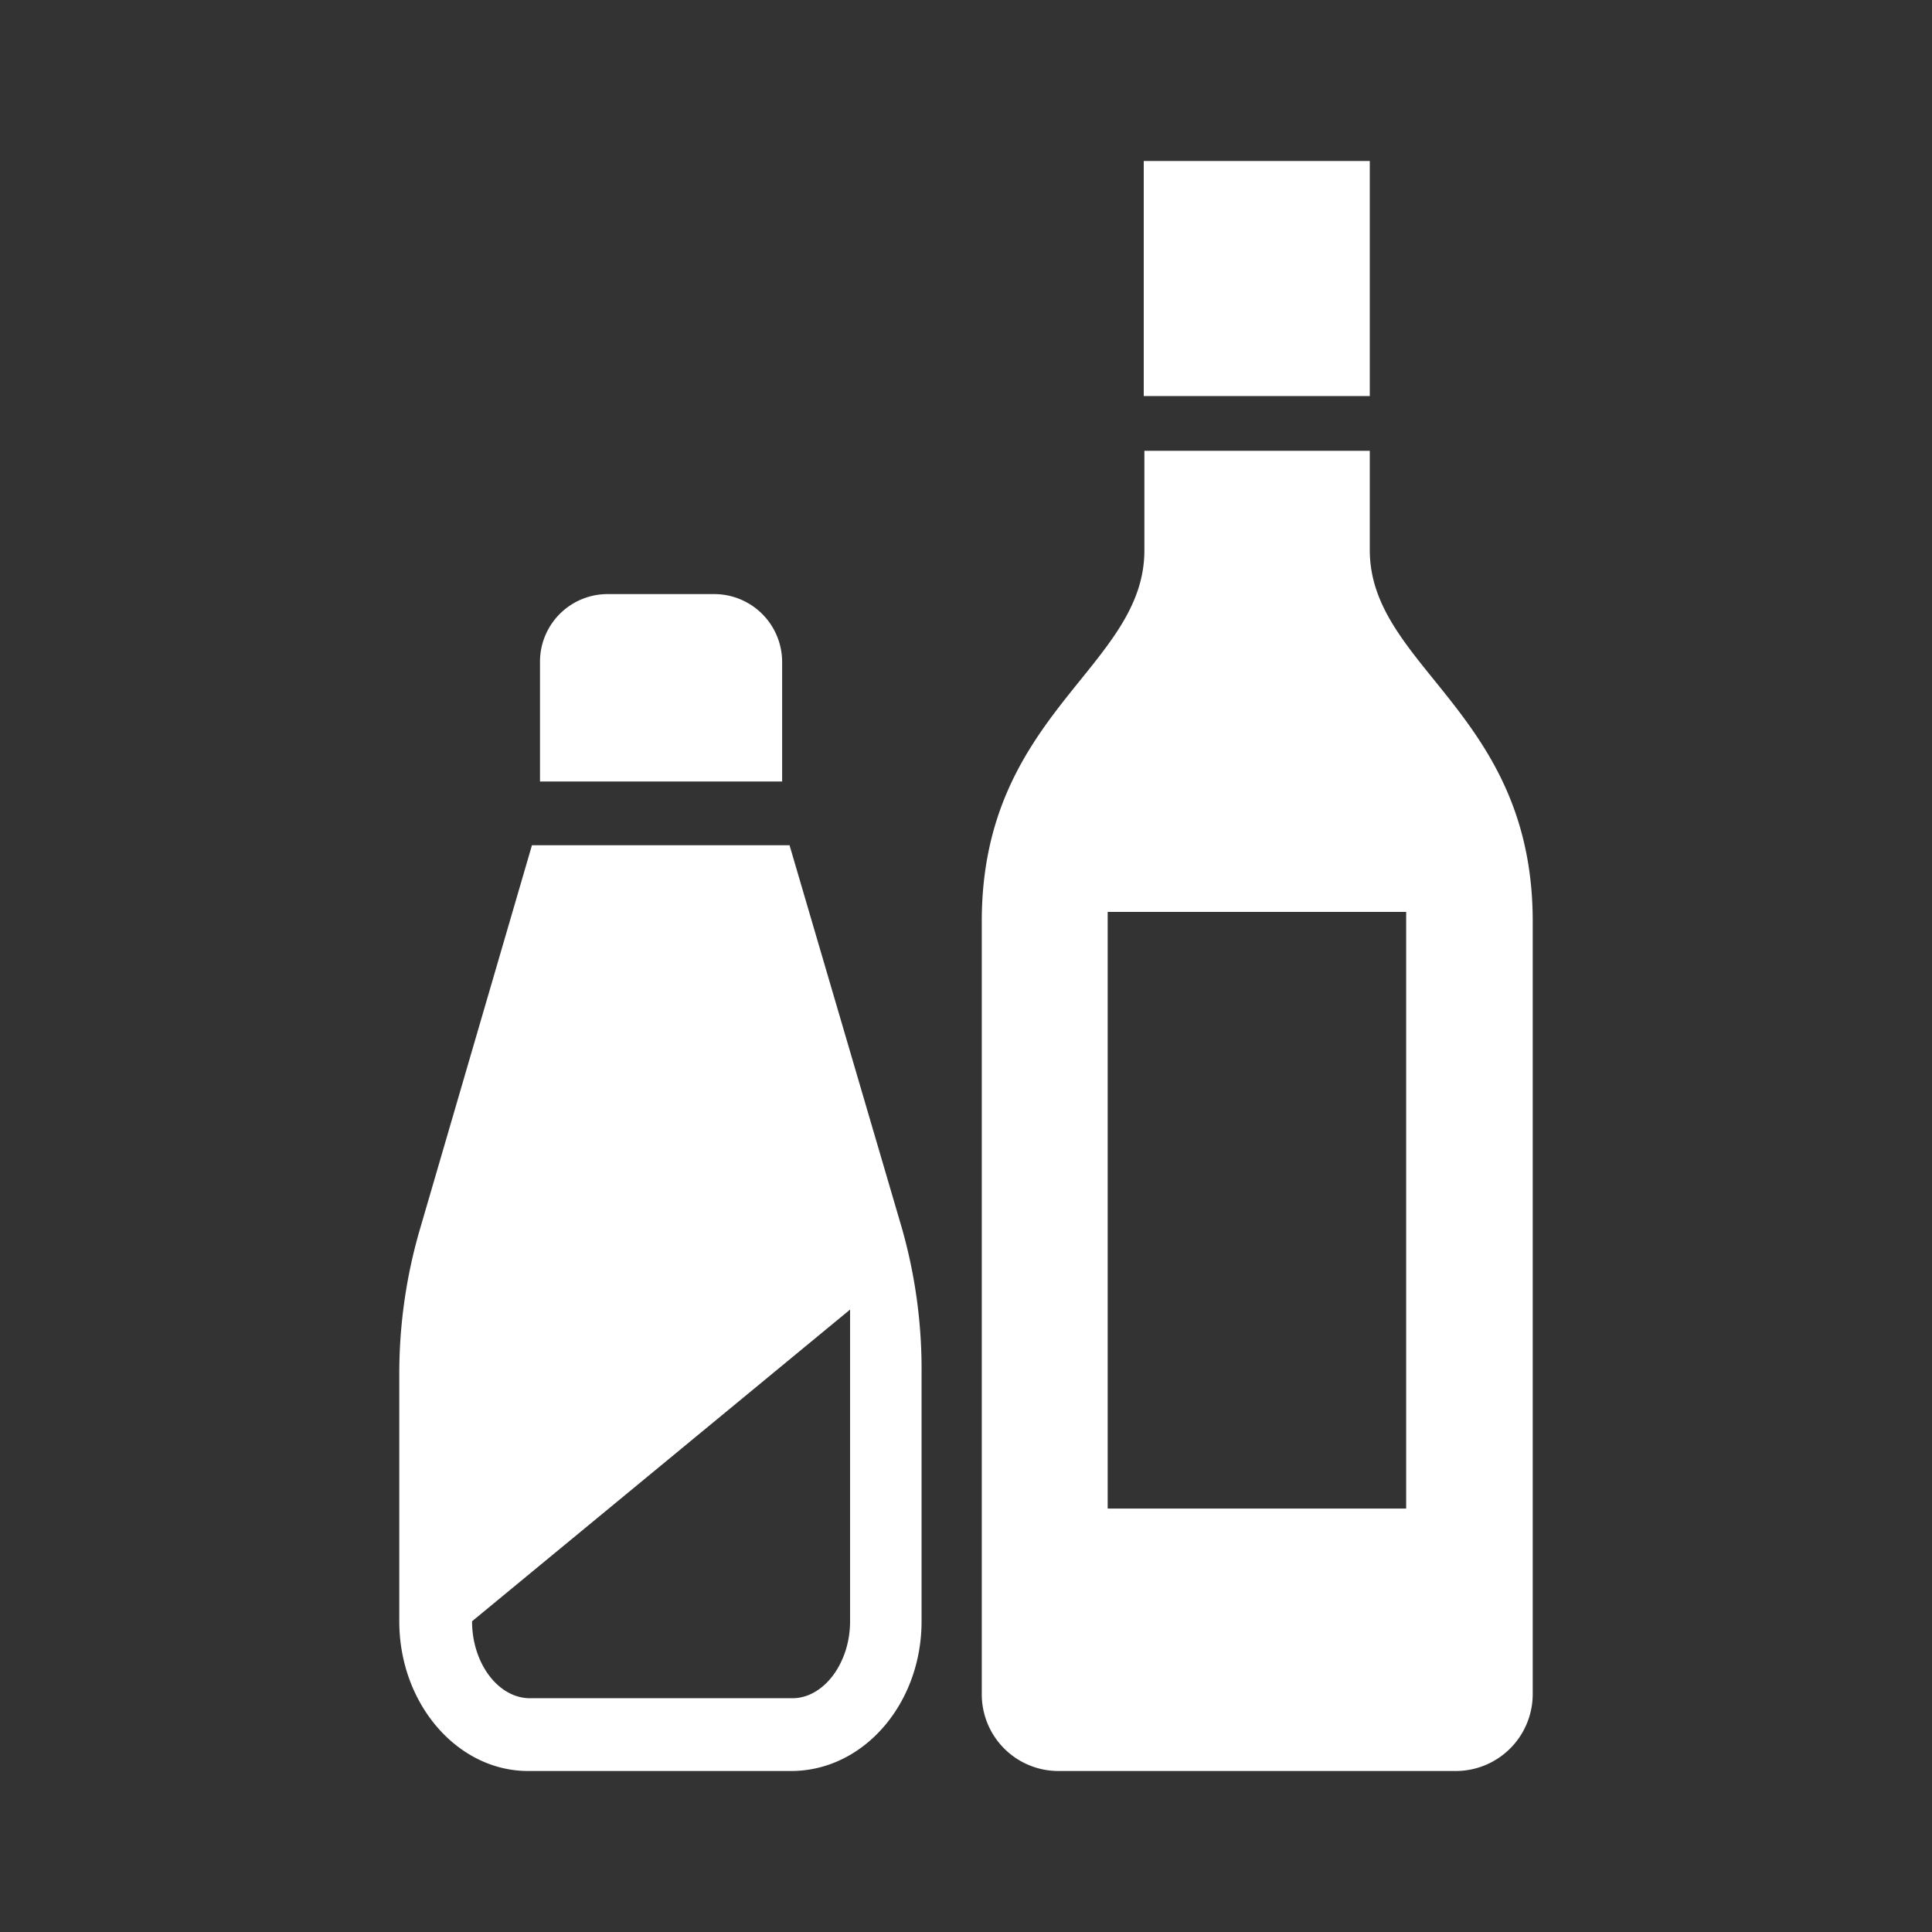 <svg xmlns="http://www.w3.org/2000/svg" viewBox="0 0 60 60"><rect x="0" y="0" width="60" height="60" fill="#333333" stroke="none"/><defs><style>.cls-1{fill:#fff;}.cls-2{fill:none;}</style></defs><g id="レイヤー_2" data-name="レイヤー 2"><g id="レイヤー_1-2" data-name="レイヤー 1"><g id="ico_grocery-white"><g id="ico_grocery"><path class="cls-1" d="M24.29,20.56a2.11,2.11,0,0,0-2.11-2.11h-3.3a2.1,2.1,0,0,0-2.11,2.11v3.71h7.52Z"/><path class="cls-1" d="M28,38.11,24.52,26.25h-8L13.06,38.11a16,16,0,0,0-.66,4.56v7.68c0,2.57,1.81,4.65,4,4.65h8.17c2.24,0,4.05-2.08,4.05-4.65V42.66A16,16,0,0,0,28,38.11ZM14.66,50.35,26.4,40.67v9.68c0,1.3-.82,2.39-1.79,2.39H16.46C15.47,52.74,14.66,51.65,14.66,50.35Z"/><rect class="cls-1" x="35.52" y="5" width="7.02" height="7.3"/><path class="cls-1" d="M42.54,17.08V14h-7v3.09c0,3.65-5.05,5.05-5.05,11.52v24A2.38,2.38,0,0,0,32.85,55H45.21a2.39,2.39,0,0,0,2.39-2.39v-24C47.6,22.13,42.54,20.73,42.54,17.08Zm1.13,29.77H34.4V28.32h9.27Z"/></g><rect class="cls-2" width="60" height="60"/></g></g></g></svg>